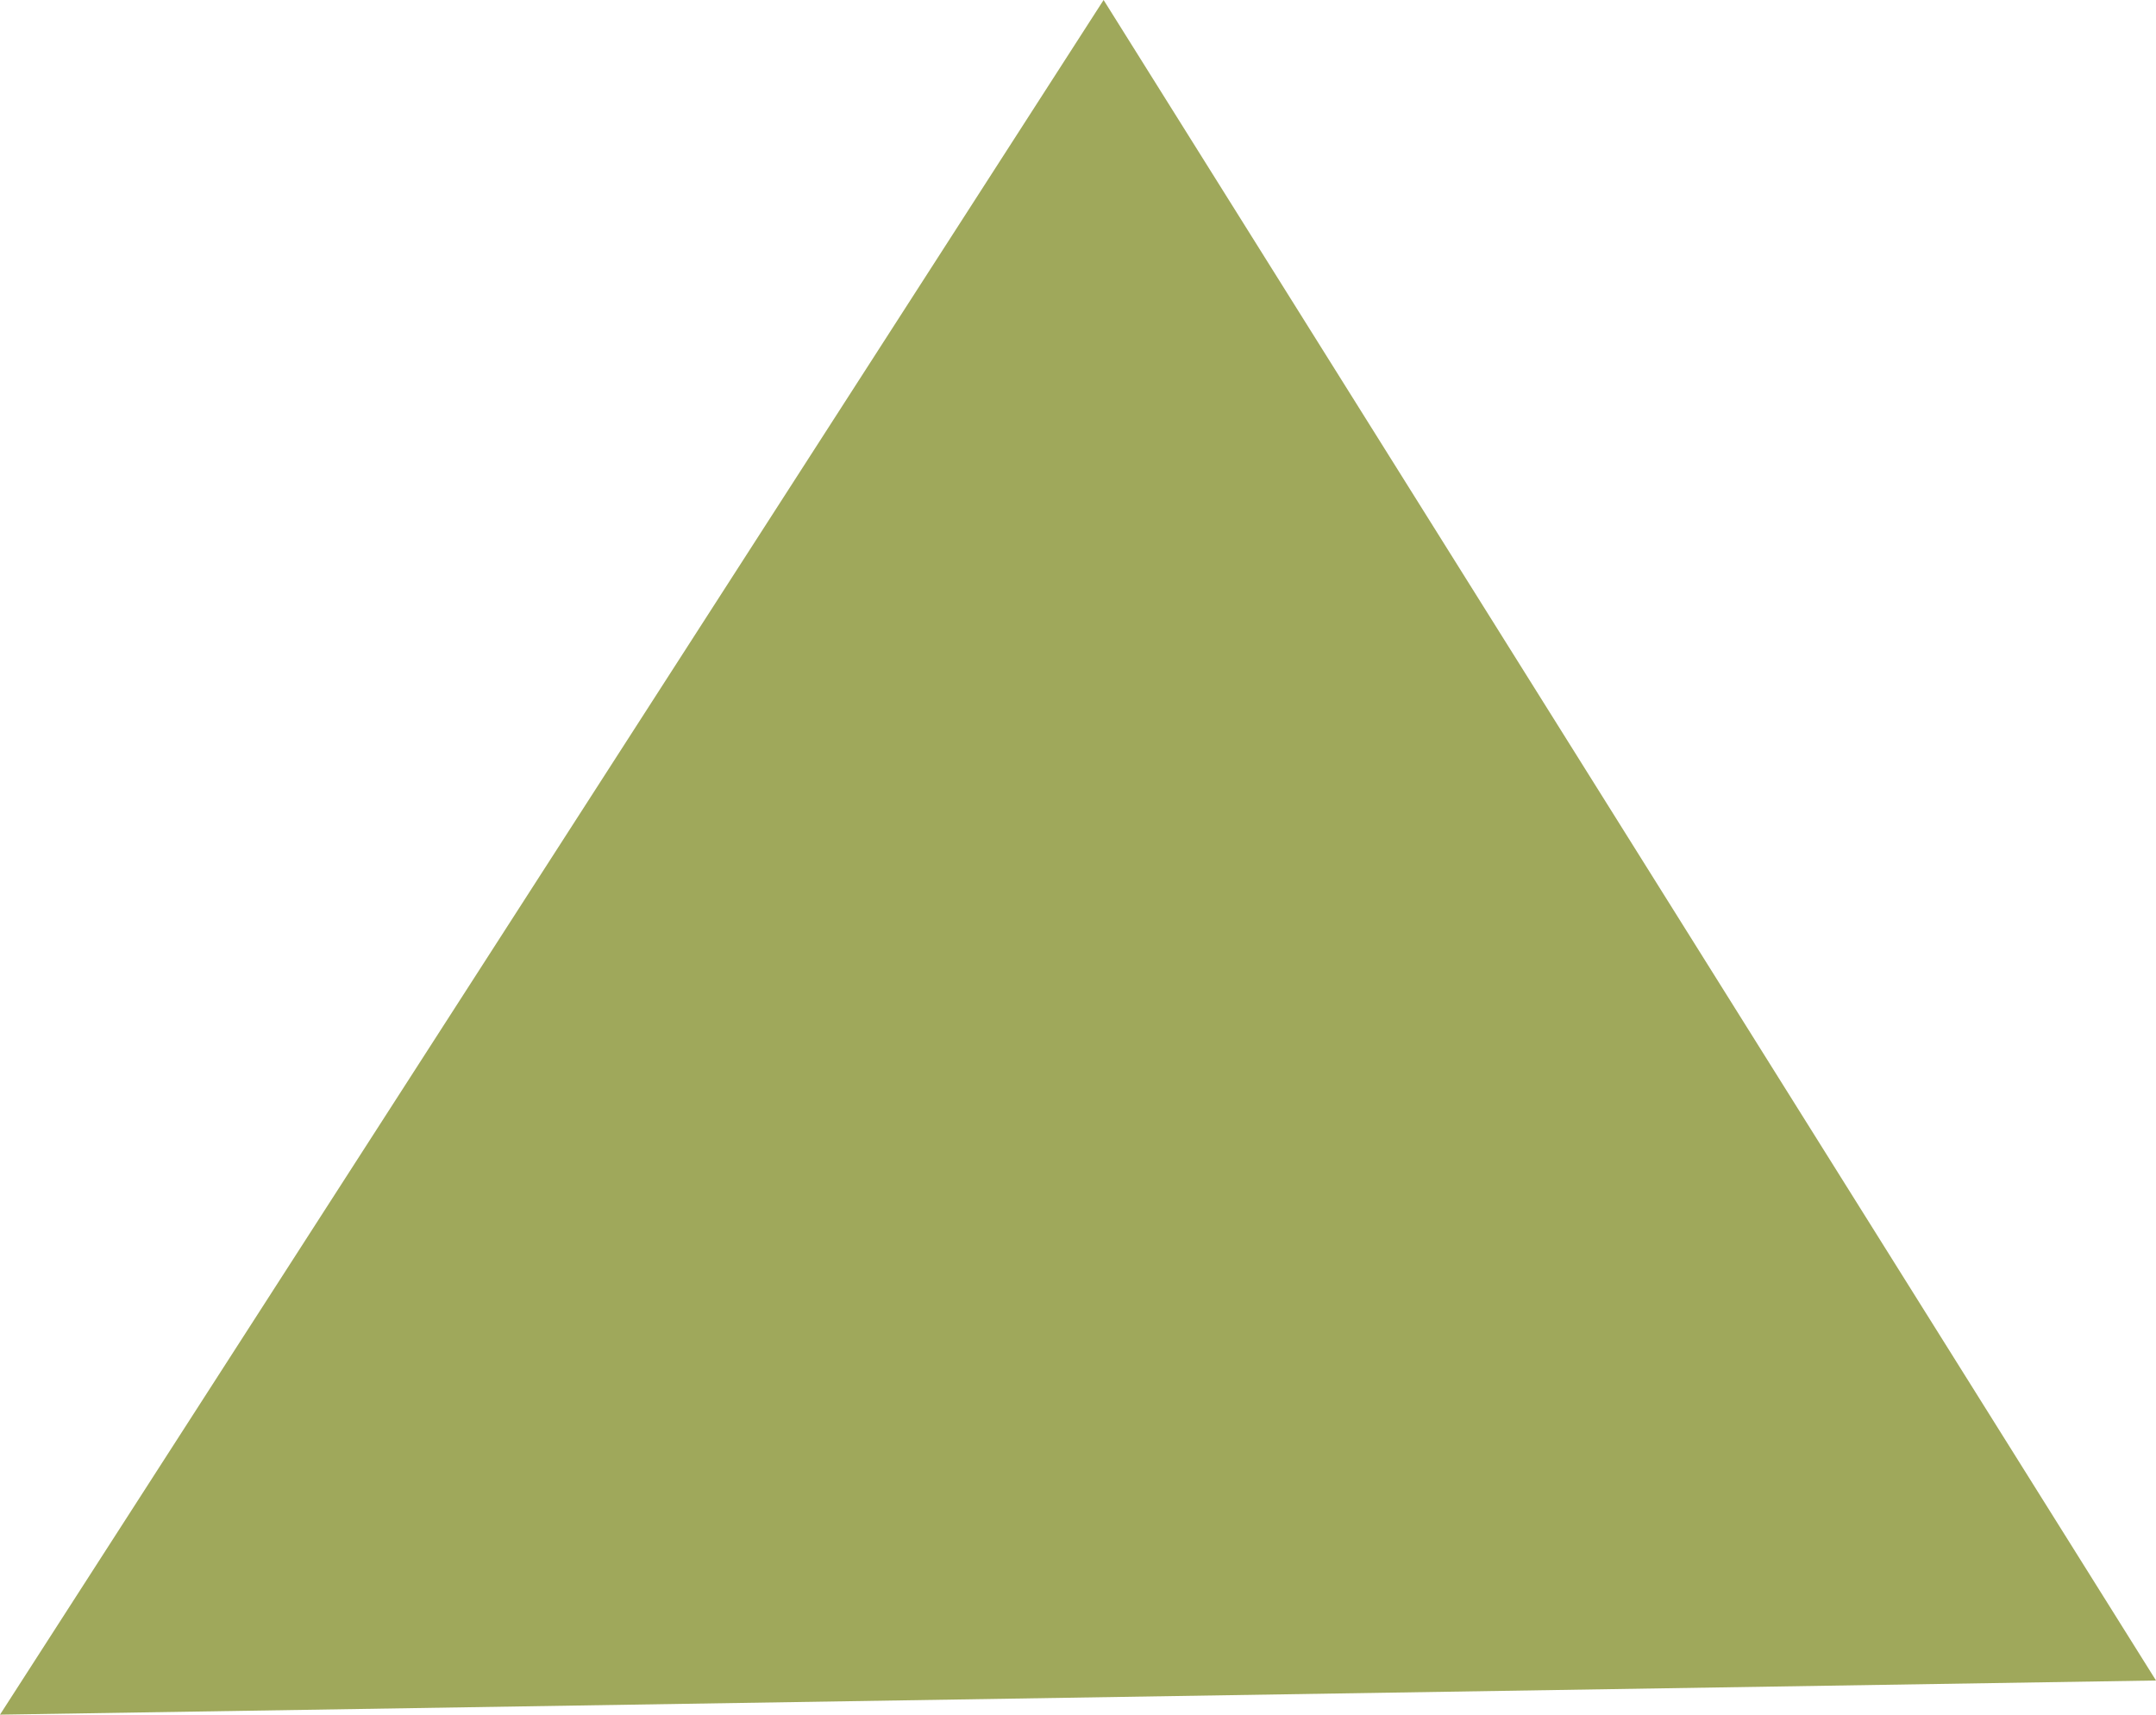 <svg xmlns="http://www.w3.org/2000/svg" width="192.629" height="153.225" viewBox="0 0 192.629 153.225">
  <path id="パス_71" data-name="パス 71" d="M129.949,49.008,223.977,199.18,31.347,202.233Z" transform="translate(-31.347 -49.008)" fill="#9fa85b"/>
</svg>
